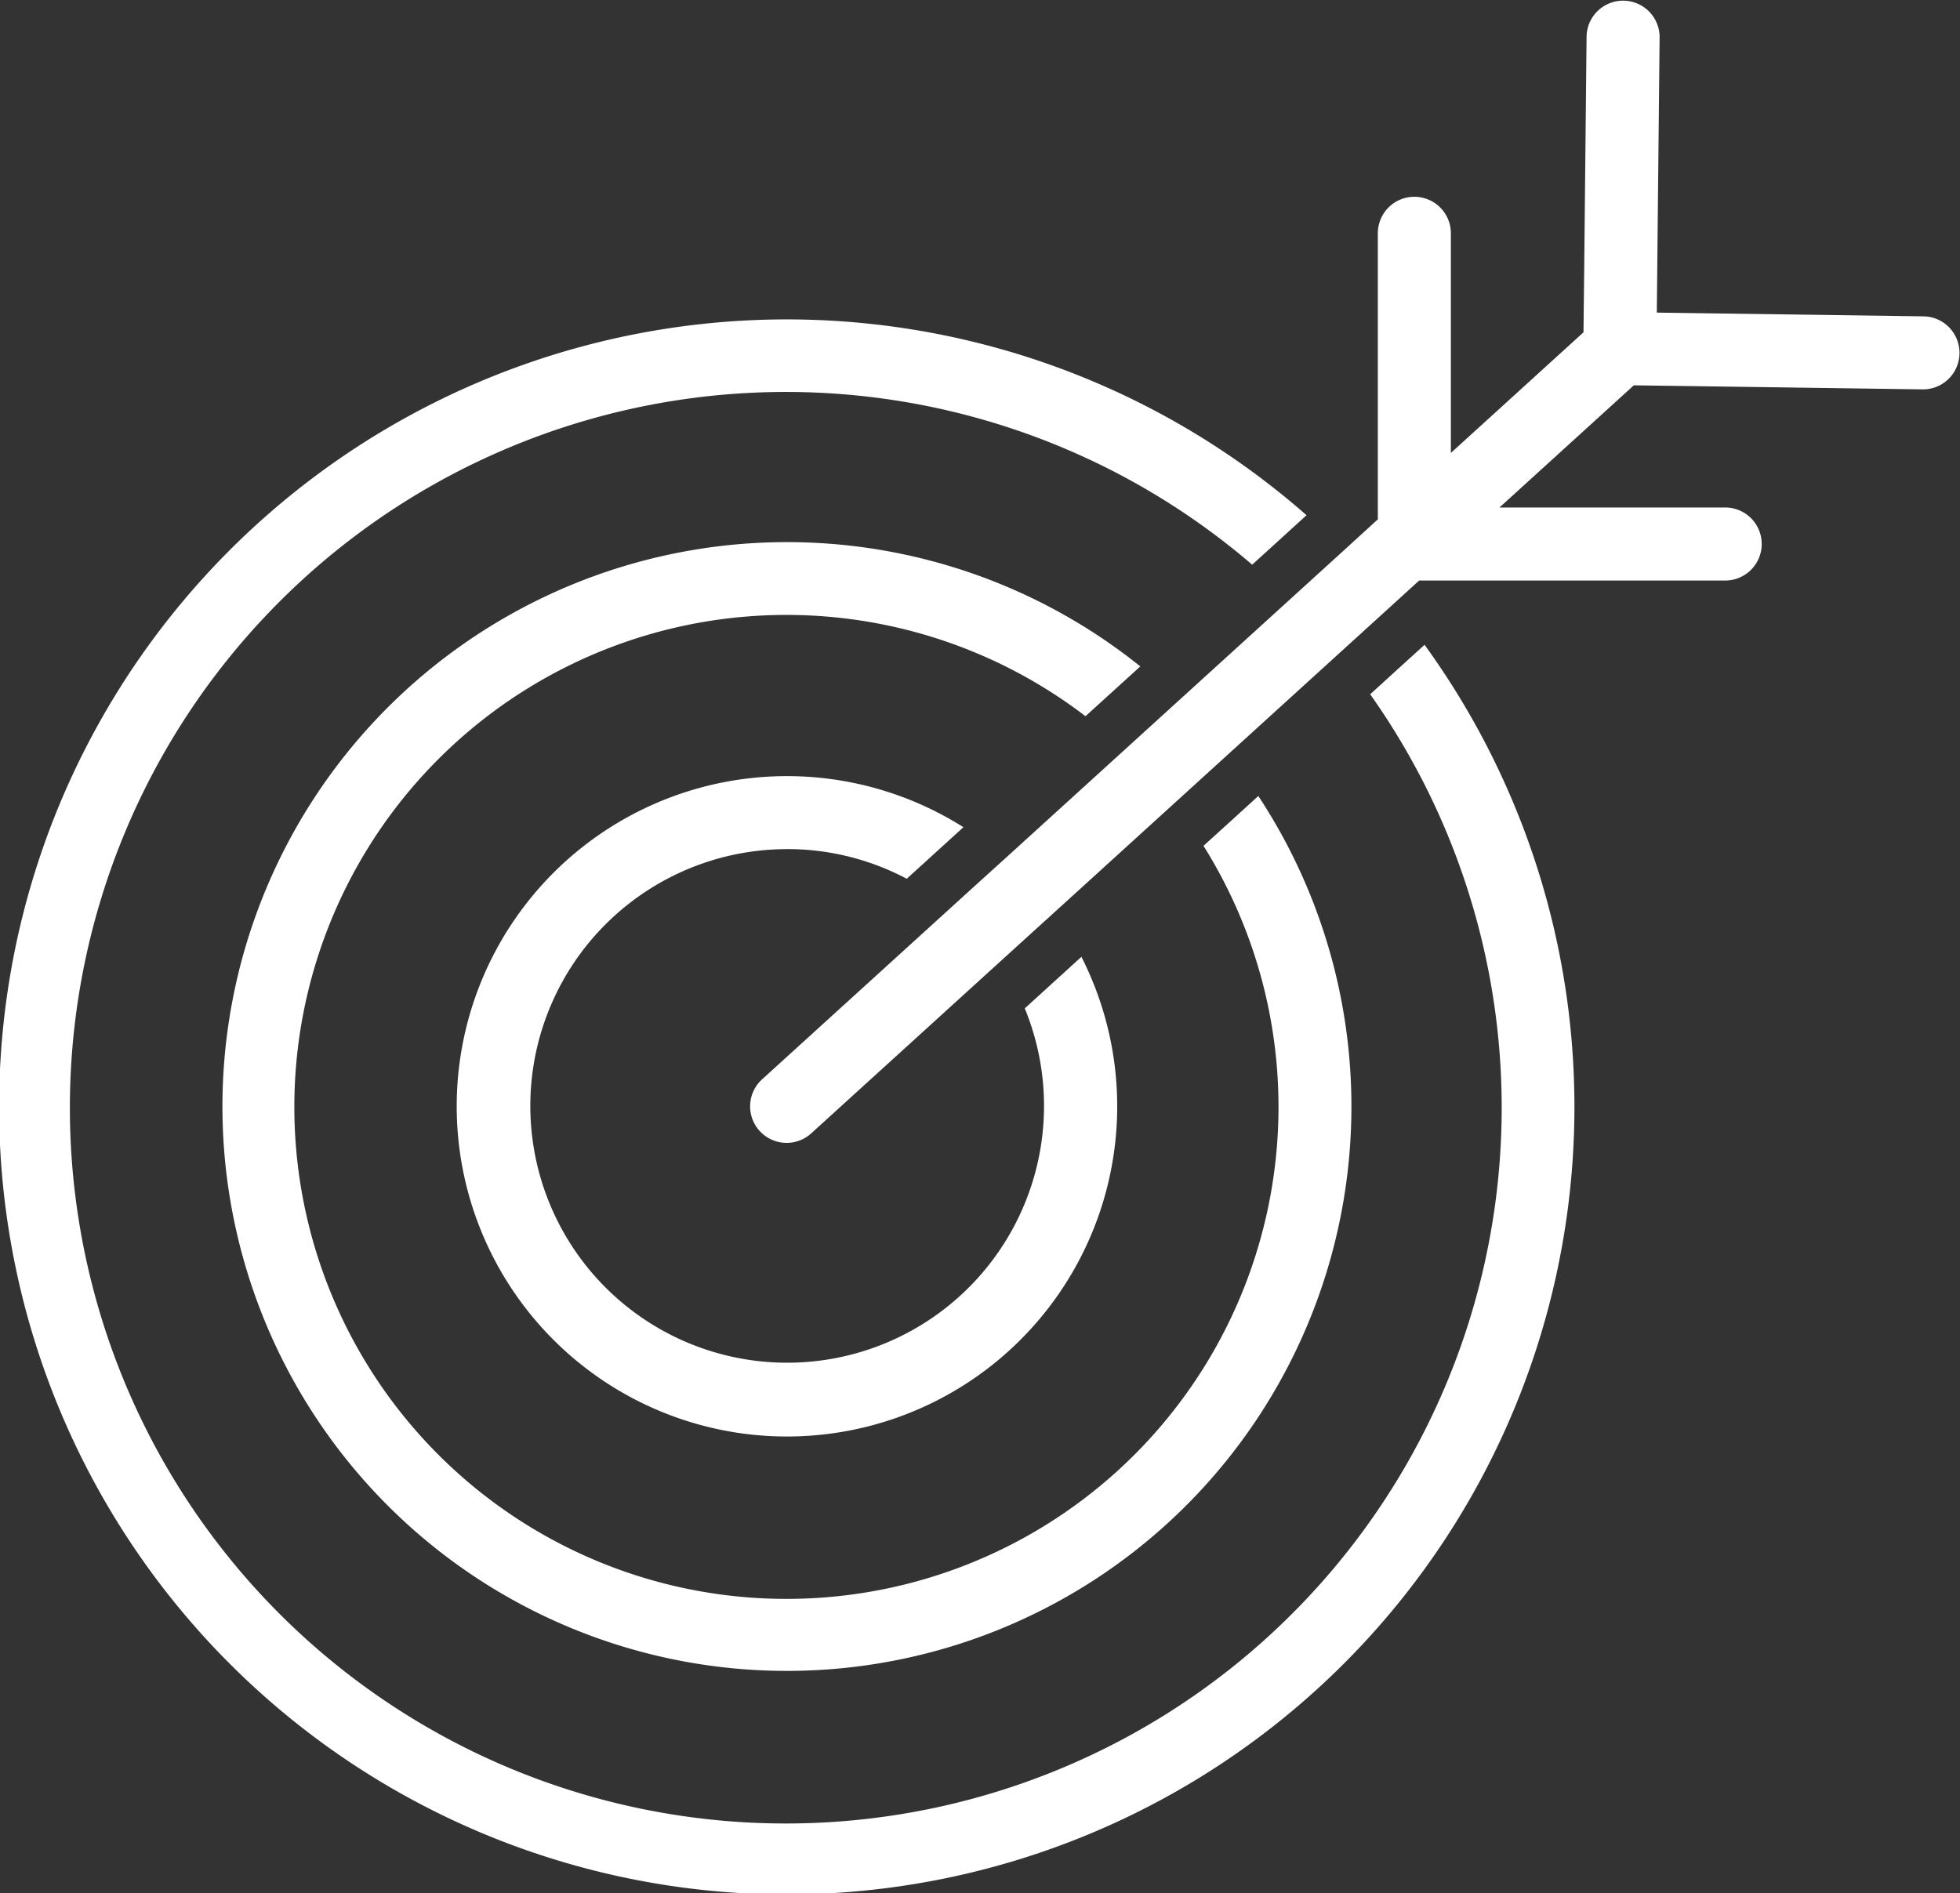 <svg xmlns="http://www.w3.org/2000/svg" width="113.594" height="109.734" viewBox="0 0 113.594 109.734">
  <rect x="0" y="0" width="113.594" height="109.734" fill="#333333" stroke="none"/>
  <g id="Group_4579" data-name="Group 4579" transform="translate(-424.248 -32.107)">
    <path id="Path_3189" data-name="Path 3189" d="M505.248,74.25,503.659,75.7a41.491,41.491,0,1,1-6.84-7.513l1.591-1.447,1.56-1.42a45.65,45.65,0,1,0,6.84,7.512Z" transform="translate(0 -3.347)" fill="#fff"/>
    <path id="Path_3190" data-name="Path 3190" d="M491.1,77.858l1.577-1.434a32.716,32.716,0,1,0,6.839,7.513l-1.577,1.436-1.6,1.452a28.519,28.519,0,1,1-6.839-7.513Z" transform="translate(-2.341 -5.688)" fill="#fff"/>
    <path id="Path_3191" data-name="Path 3191" d="M474.673,89.473a14.784,14.784,0,0,1,6.926,1.72l1.648-1.5,1.636-1.488a19.14,19.14,0,1,0,6.839,7.513l-1.637,1.489-1.646,1.5a14.886,14.886,0,1,1-13.766-9.232Z" transform="translate(-4.799 -8.147)" fill="#fff"/>
    <path id="Path_3192" data-name="Path 3192" d="M543.633,50.445l-13-.182-2.484-.036.026-2.506.137-13.477a2.117,2.117,0,0,0-4.233-.043l-.138,13.5L523.9,51.37l-7.686,6.992V45.677a2.117,2.117,0,1,0-4.233,0V62.212L510.024,64l-1.552,1.412-1.584,1.44-6.442,5.861-1.558,1.417-1.579,1.437-6.933,6.307L488.8,83.3l-1.576,1.433-10.9,9.913a2.117,2.117,0,1,0,2.849,3.131l10.9-9.913,1.576-1.433L493.226,85l6.933-6.306,1.579-1.437,1.558-1.417,6.443-5.862,1.583-1.439,1.55-1.411,1.505-1.37h17.689a2.117,2.117,0,1,0,0-4.233H519.031l7.786-7.082,3.777.052,12.98.183h.03a2.117,2.117,0,0,0,.029-4.233Z" transform="translate(-7.879)" fill="#fff"/>
  </g>
</svg>
